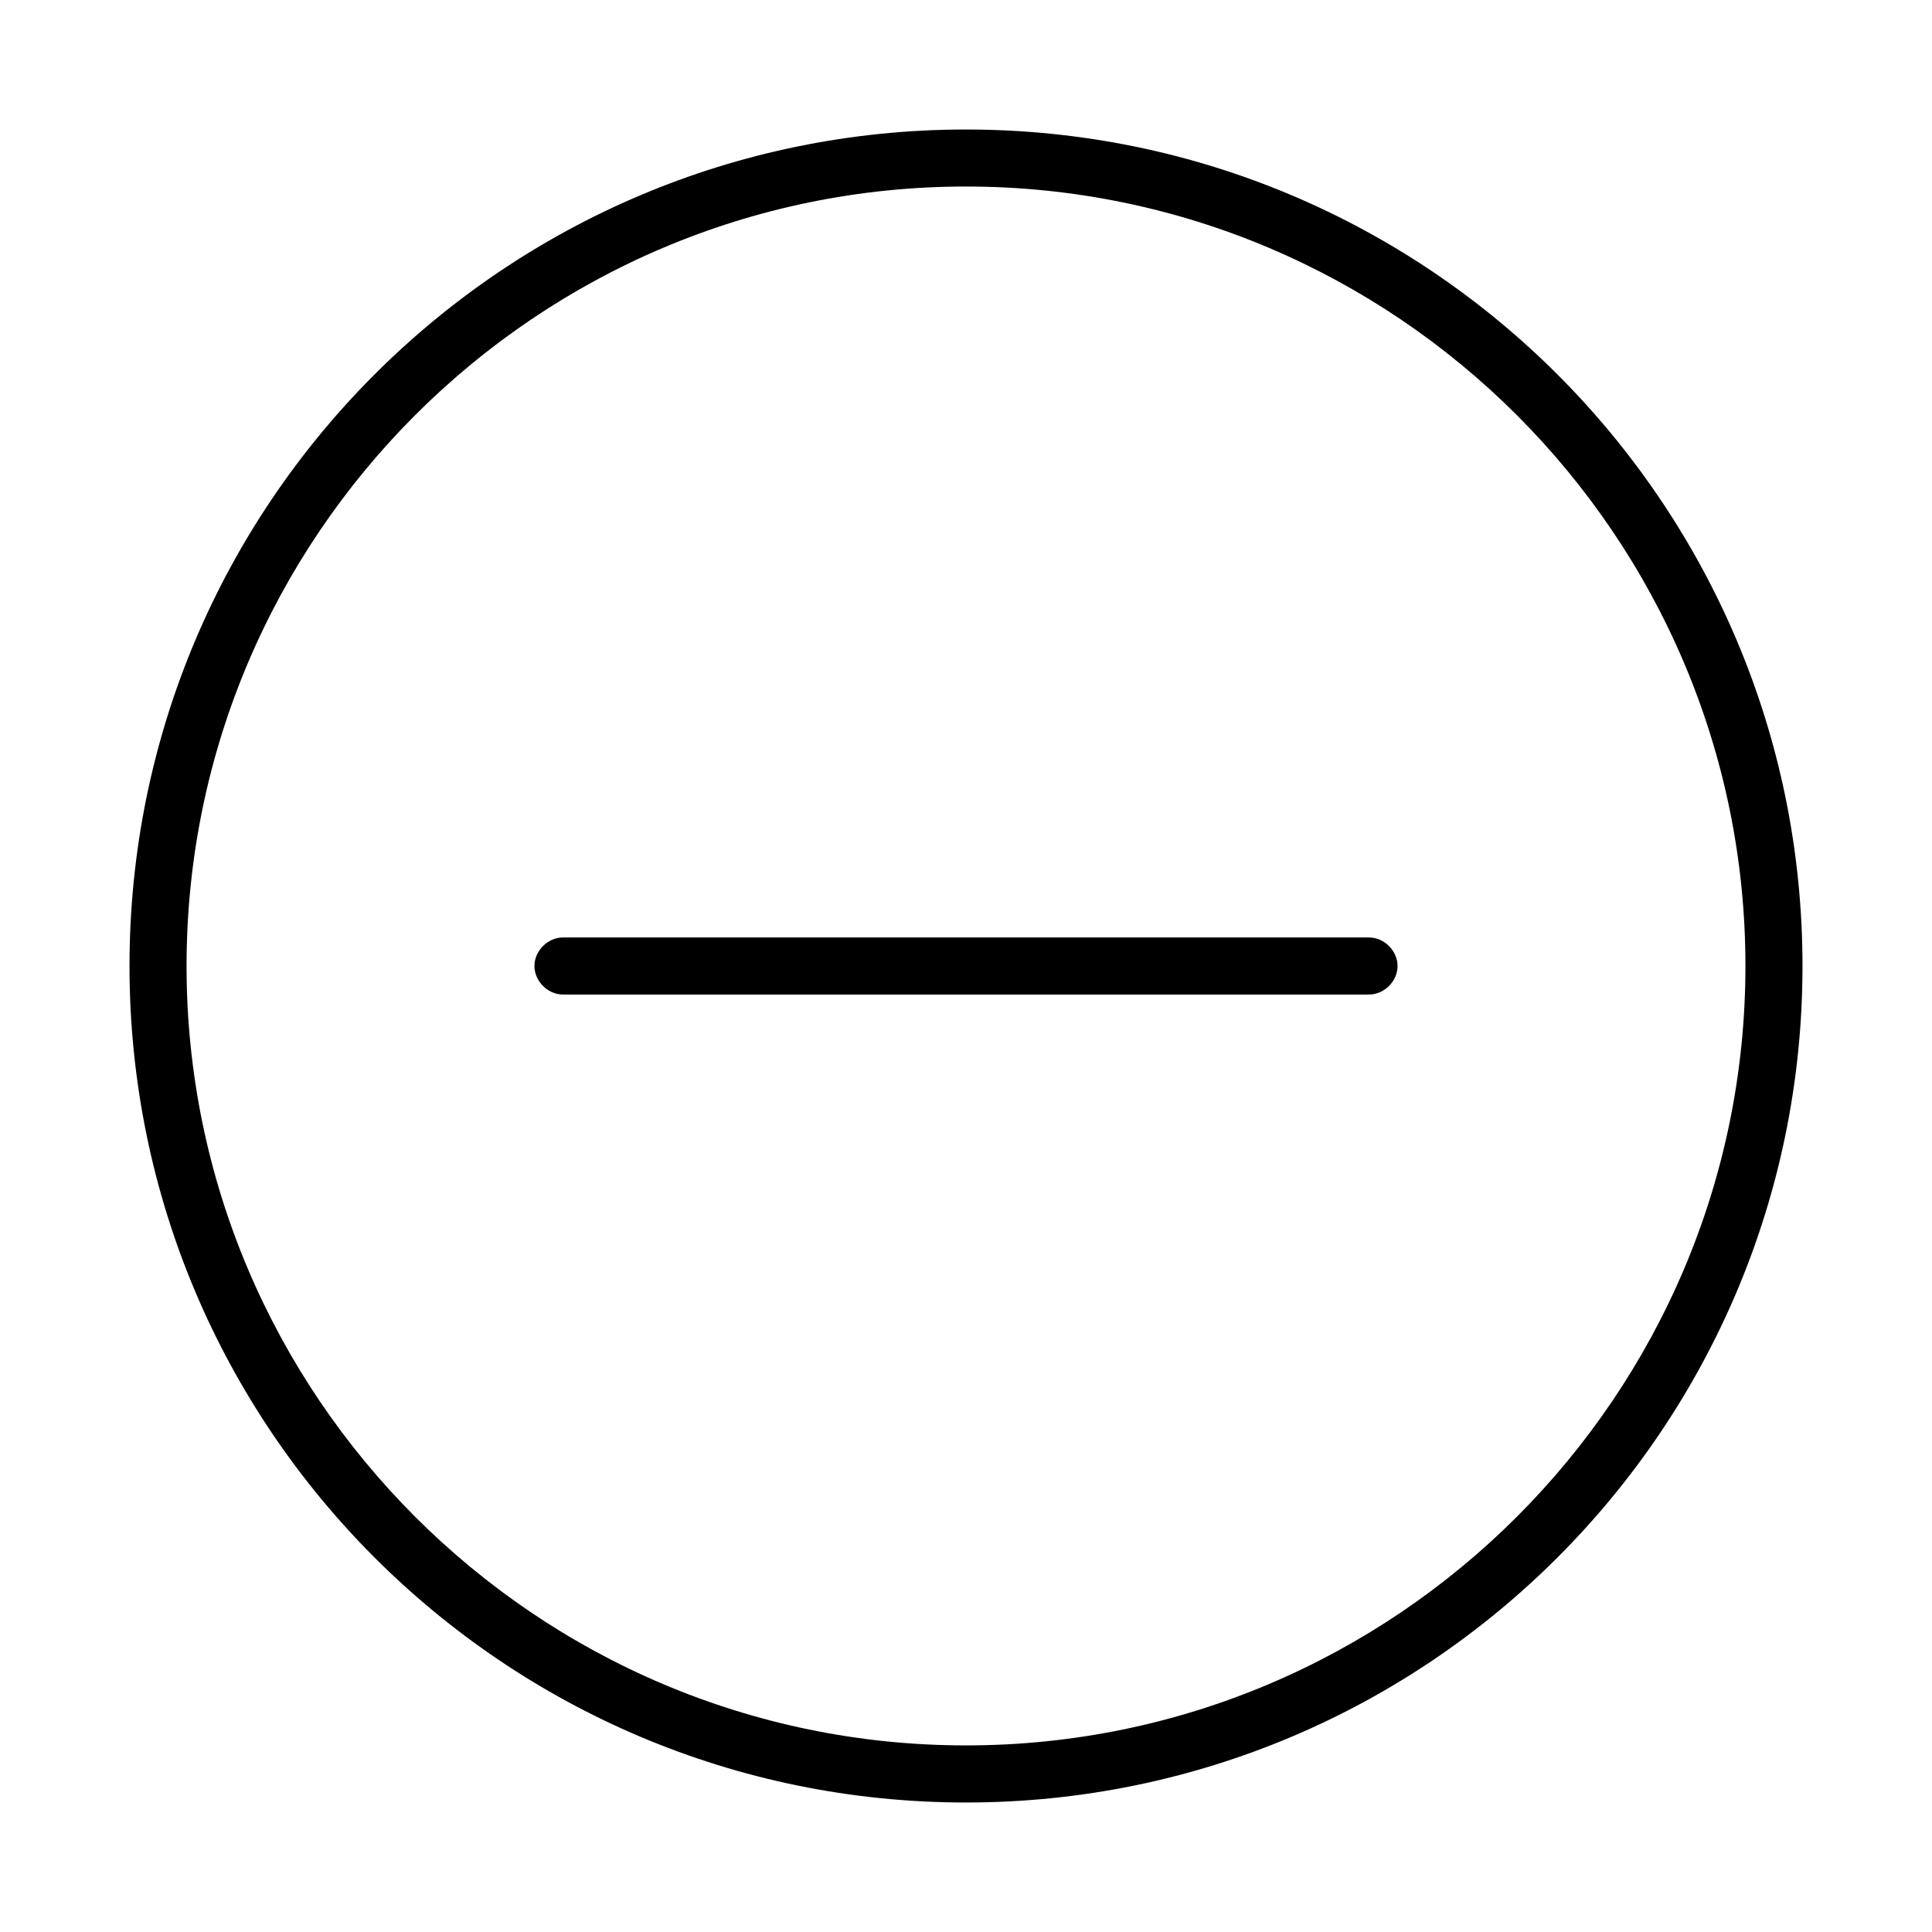 <?xml version="1.0" encoding="UTF-8"?>
<!-- Uploaded to: ICON Repo, www.iconrepo.com, Generator: ICON Repo Mixer Tools -->
<svg fill="#000000" width="800px" height="800px" version="1.1" viewBox="144 144 512 512" xmlns="http://www.w3.org/2000/svg">
 <g>
  <path d="m400 178.32c-122.43 0-221.68 99.25-221.68 221.68s99.25 221.68 221.68 221.68 221.68-99.25 221.68-221.68-99.25-221.68-221.68-221.68zm0 428.23c-113.86 0-206.56-92.699-206.56-206.56 0-113.86 92.699-206.56 206.56-206.56 113.86 0 206.56 92.699 206.56 206.56-0.004 113.86-92.703 206.56-206.56 206.56z"/>
  <path d="m506.8 392.44h-213.61c-4.031 0-7.559 3.527-7.559 7.559s3.527 7.559 7.559 7.559h213.62c4.031 0 7.559-3.527 7.559-7.559-0.004-4.031-3.531-7.559-7.562-7.559z"/>
 </g>
</svg>